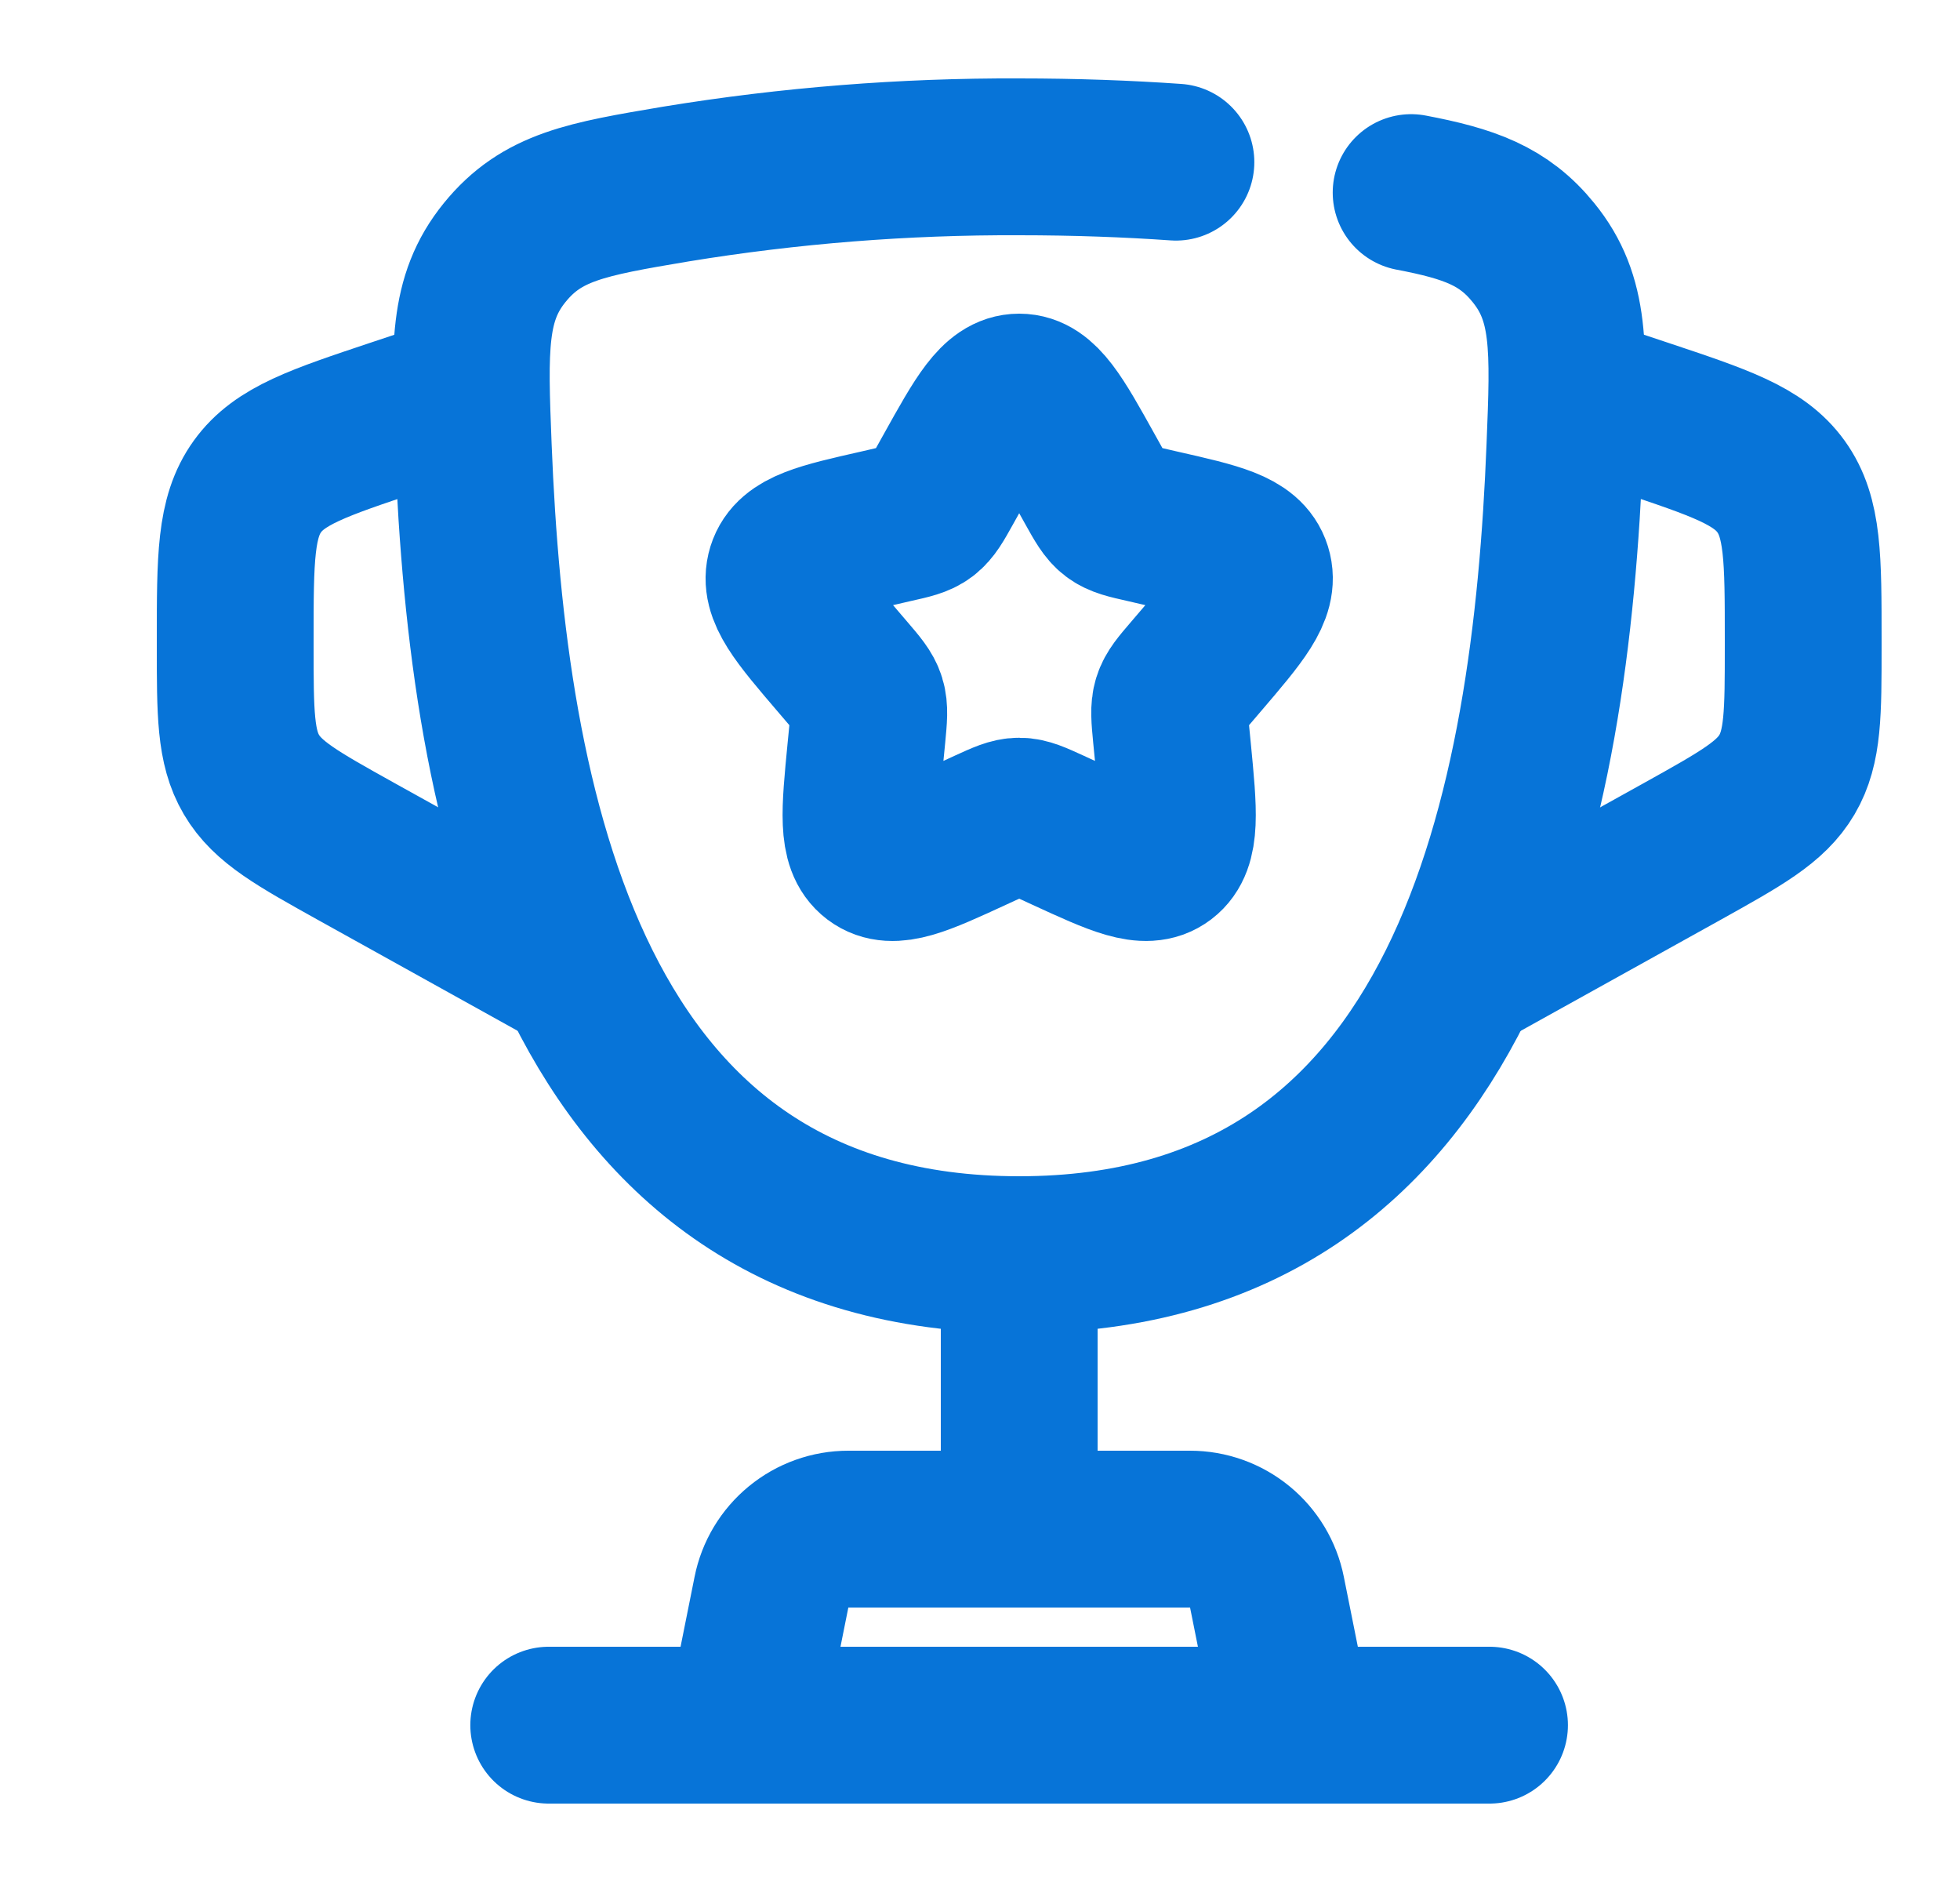 <svg width="25" height="24" viewBox="0 0 25 24" fill="none" xmlns="http://www.w3.org/2000/svg">
<g id="solar:cup-star-broken">
<g id="Group">
<path id="Vector" d="M13 16V19" stroke="#0774D8" stroke-width="2" stroke-linecap="round"/>
<path id="Vector_2" d="M16.5 22H9.5L9.84 20.304C9.885 20.077 10.008 19.873 10.186 19.727C10.365 19.58 10.589 19.5 10.82 19.5H15.18C15.411 19.5 15.635 19.58 15.814 19.727C15.992 19.873 16.115 20.077 16.16 20.304L16.5 22Z" stroke="#0774D8" stroke-width="2" stroke-linecap="round" stroke-linejoin="round"/>
<path id="Vector_3" d="M20 5L20.949 5.316C21.939 5.646 22.434 5.811 22.717 6.204C23 6.597 23 7.119 23 8.162V8.235C23 9.095 23 9.526 22.793 9.878C22.586 10.23 22.209 10.439 21.457 10.858L18.5 12.5M6 5L5.051 5.316C4.061 5.646 3.566 5.811 3.283 6.204C3 6.597 3 7.12 3 8.162V8.235C3 9.095 3 9.526 3.207 9.878C3.414 10.23 3.791 10.439 4.543 10.858L7.5 12.5M12.146 6.023C12.526 5.34 12.716 5 13 5C13.284 5 13.474 5.34 13.854 6.023L13.952 6.199C14.06 6.393 14.114 6.489 14.198 6.553C14.283 6.617 14.388 6.641 14.598 6.688L14.788 6.732C15.526 6.899 15.895 6.982 15.983 7.264C16.071 7.547 15.819 7.841 15.316 8.429L15.186 8.581C15.043 8.748 14.971 8.831 14.939 8.935C14.907 9.039 14.918 9.15 14.939 9.373L14.959 9.576C15.035 10.361 15.073 10.754 14.844 10.928C14.614 11.102 14.268 10.943 13.577 10.625L13.399 10.543C13.202 10.453 13.104 10.408 13 10.408C12.896 10.408 12.798 10.453 12.601 10.543L12.423 10.625C11.732 10.944 11.386 11.102 11.156 10.928C10.926 10.754 10.965 10.361 11.041 9.576L11.061 9.373C11.082 9.15 11.093 9.039 11.061 8.935C11.029 8.832 10.957 8.748 10.814 8.581L10.684 8.429C10.181 7.841 9.929 7.547 10.017 7.264C10.105 6.982 10.474 6.899 11.212 6.732L11.402 6.688C11.612 6.641 11.717 6.618 11.802 6.553C11.886 6.489 11.94 6.393 12.048 6.199L12.146 6.023Z" stroke="#0774D8" stroke-width="2"/>
<path id="Vector_4" d="M18.999 22H6.999M17.999 2.456C18.74 2.597 19.18 2.753 19.559 3.221C20.036 3.807 20.011 4.44 19.96 5.706C19.78 10.259 18.76 16 13 16C7.24 16 6.219 10.26 6.037 5.706C5.987 4.44 5.962 3.806 6.437 3.221C6.913 2.635 7.482 2.539 8.621 2.347C10.069 2.11 11.533 1.994 12.999 2C13.717 2 14.385 2.025 14.999 2.068" stroke="#0774D8" stroke-width="2" stroke-linecap="round"/>
</g>
</g>
</svg>
